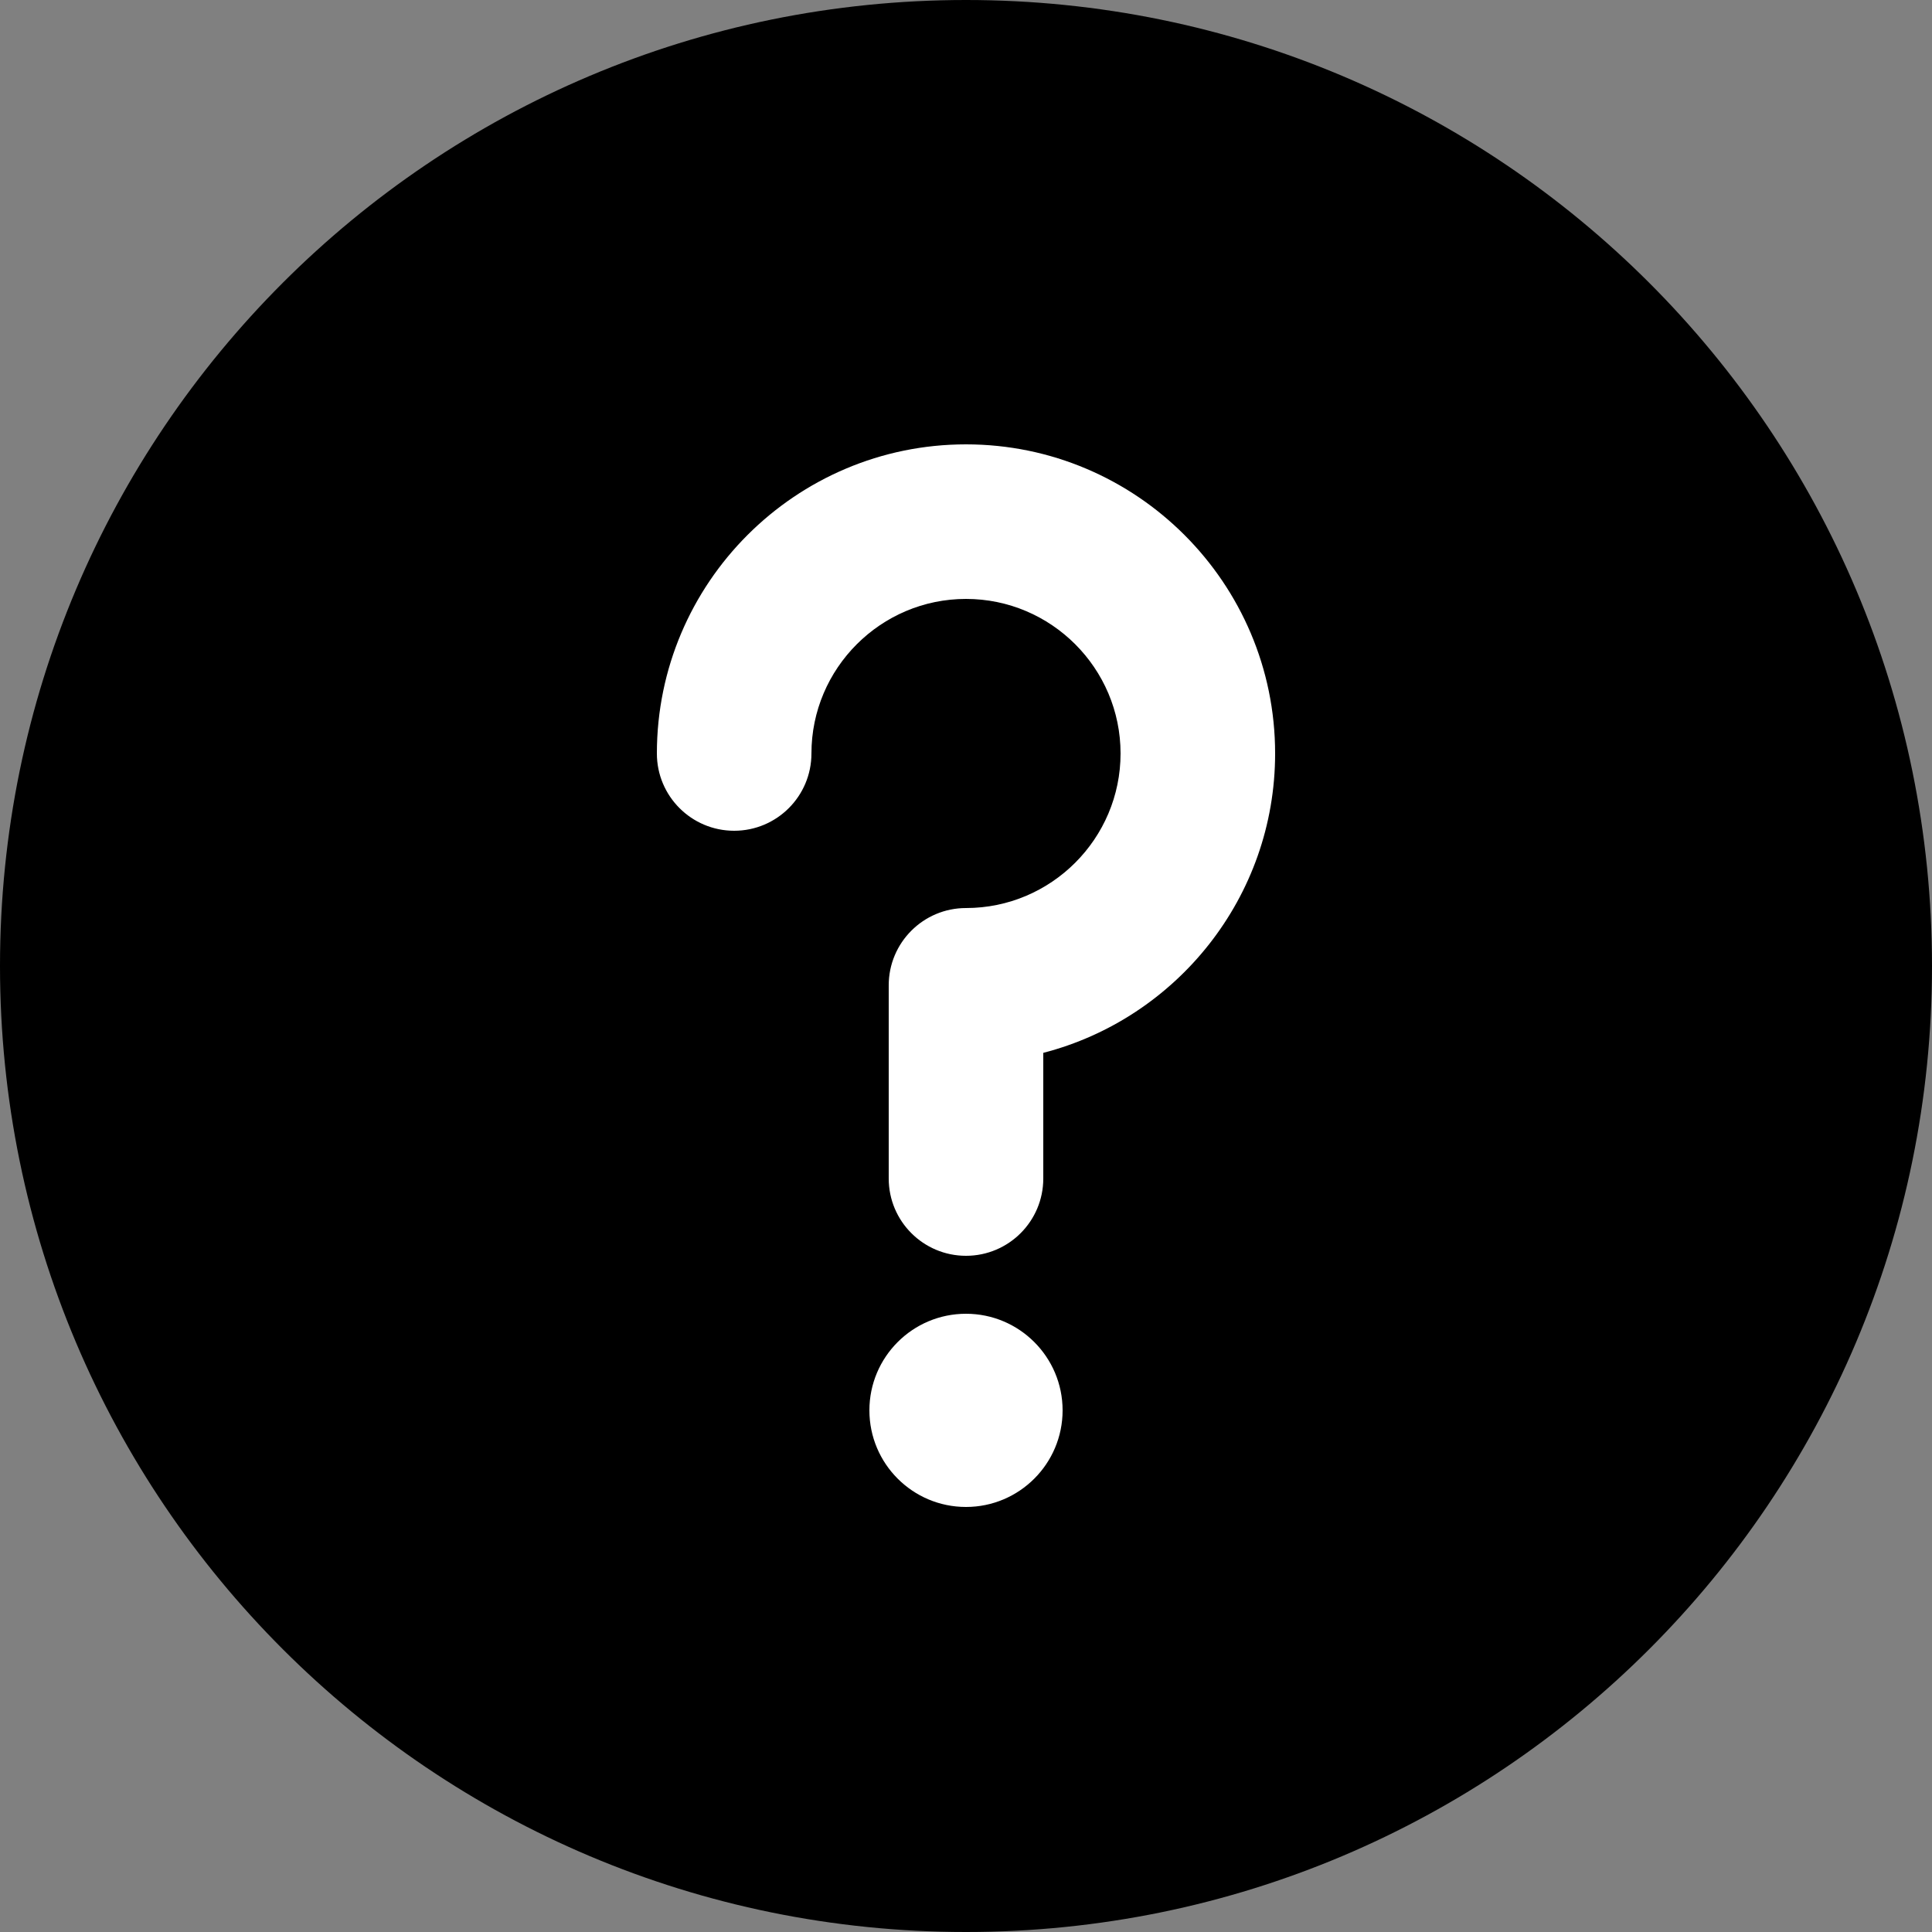 <?xml version="1.0" encoding="utf-8"?>
<svg width="22px" height="22px" viewBox="0 0 22 22" version="1.1" xmlns:xlink="http://www.w3.org/1999/xlink" xmlns="http://www.w3.org/2000/svg">
  <rect x="0" y="0" width="22" height="22" fill="#808080" stroke="none"/>
  <path d="M11 0C4.921 0 0 4.92 0 11C0 17.079 4.92 22 11 22C17.079 22 22 17.08 22 11C22 4.921 17.08 0 11 0Z" id="Path" fill="#000000" fill-rule="evenodd" stroke="none" />
  <path d="M0 3.52C0 1.579 1.579 0 3.52 0C5.461 0 7.04 1.579 7.04 3.52C7.04 5.157 5.917 6.537 4.4 6.929L4.4 8.36C4.4 8.846 4.006 9.24 3.52 9.24C3.034 9.24 2.64 8.846 2.64 8.36L2.64 6.16C2.64 5.674 3.034 5.28 3.52 5.28C4.49 5.28 5.28 4.49 5.28 3.52C5.28 2.55 4.49 1.76 3.52 1.76C2.55 1.76 1.76 2.55 1.76 3.52C1.76 4.006 1.366 4.4 0.88 4.4C0.394 4.4 0 4.006 0 3.52ZM4.62 11C4.62 11.607 4.127 12.1 3.52 12.1C2.912 12.1 2.42 11.607 2.42 11C2.42 10.393 2.912 9.9 3.52 9.9C4.127 9.9 4.62 10.393 4.62 11Z" transform="translate(7.48 5.06)" id="Combined-Shape" fill="#FFFFFF" fill-rule="evenodd" stroke="none" />
</svg>